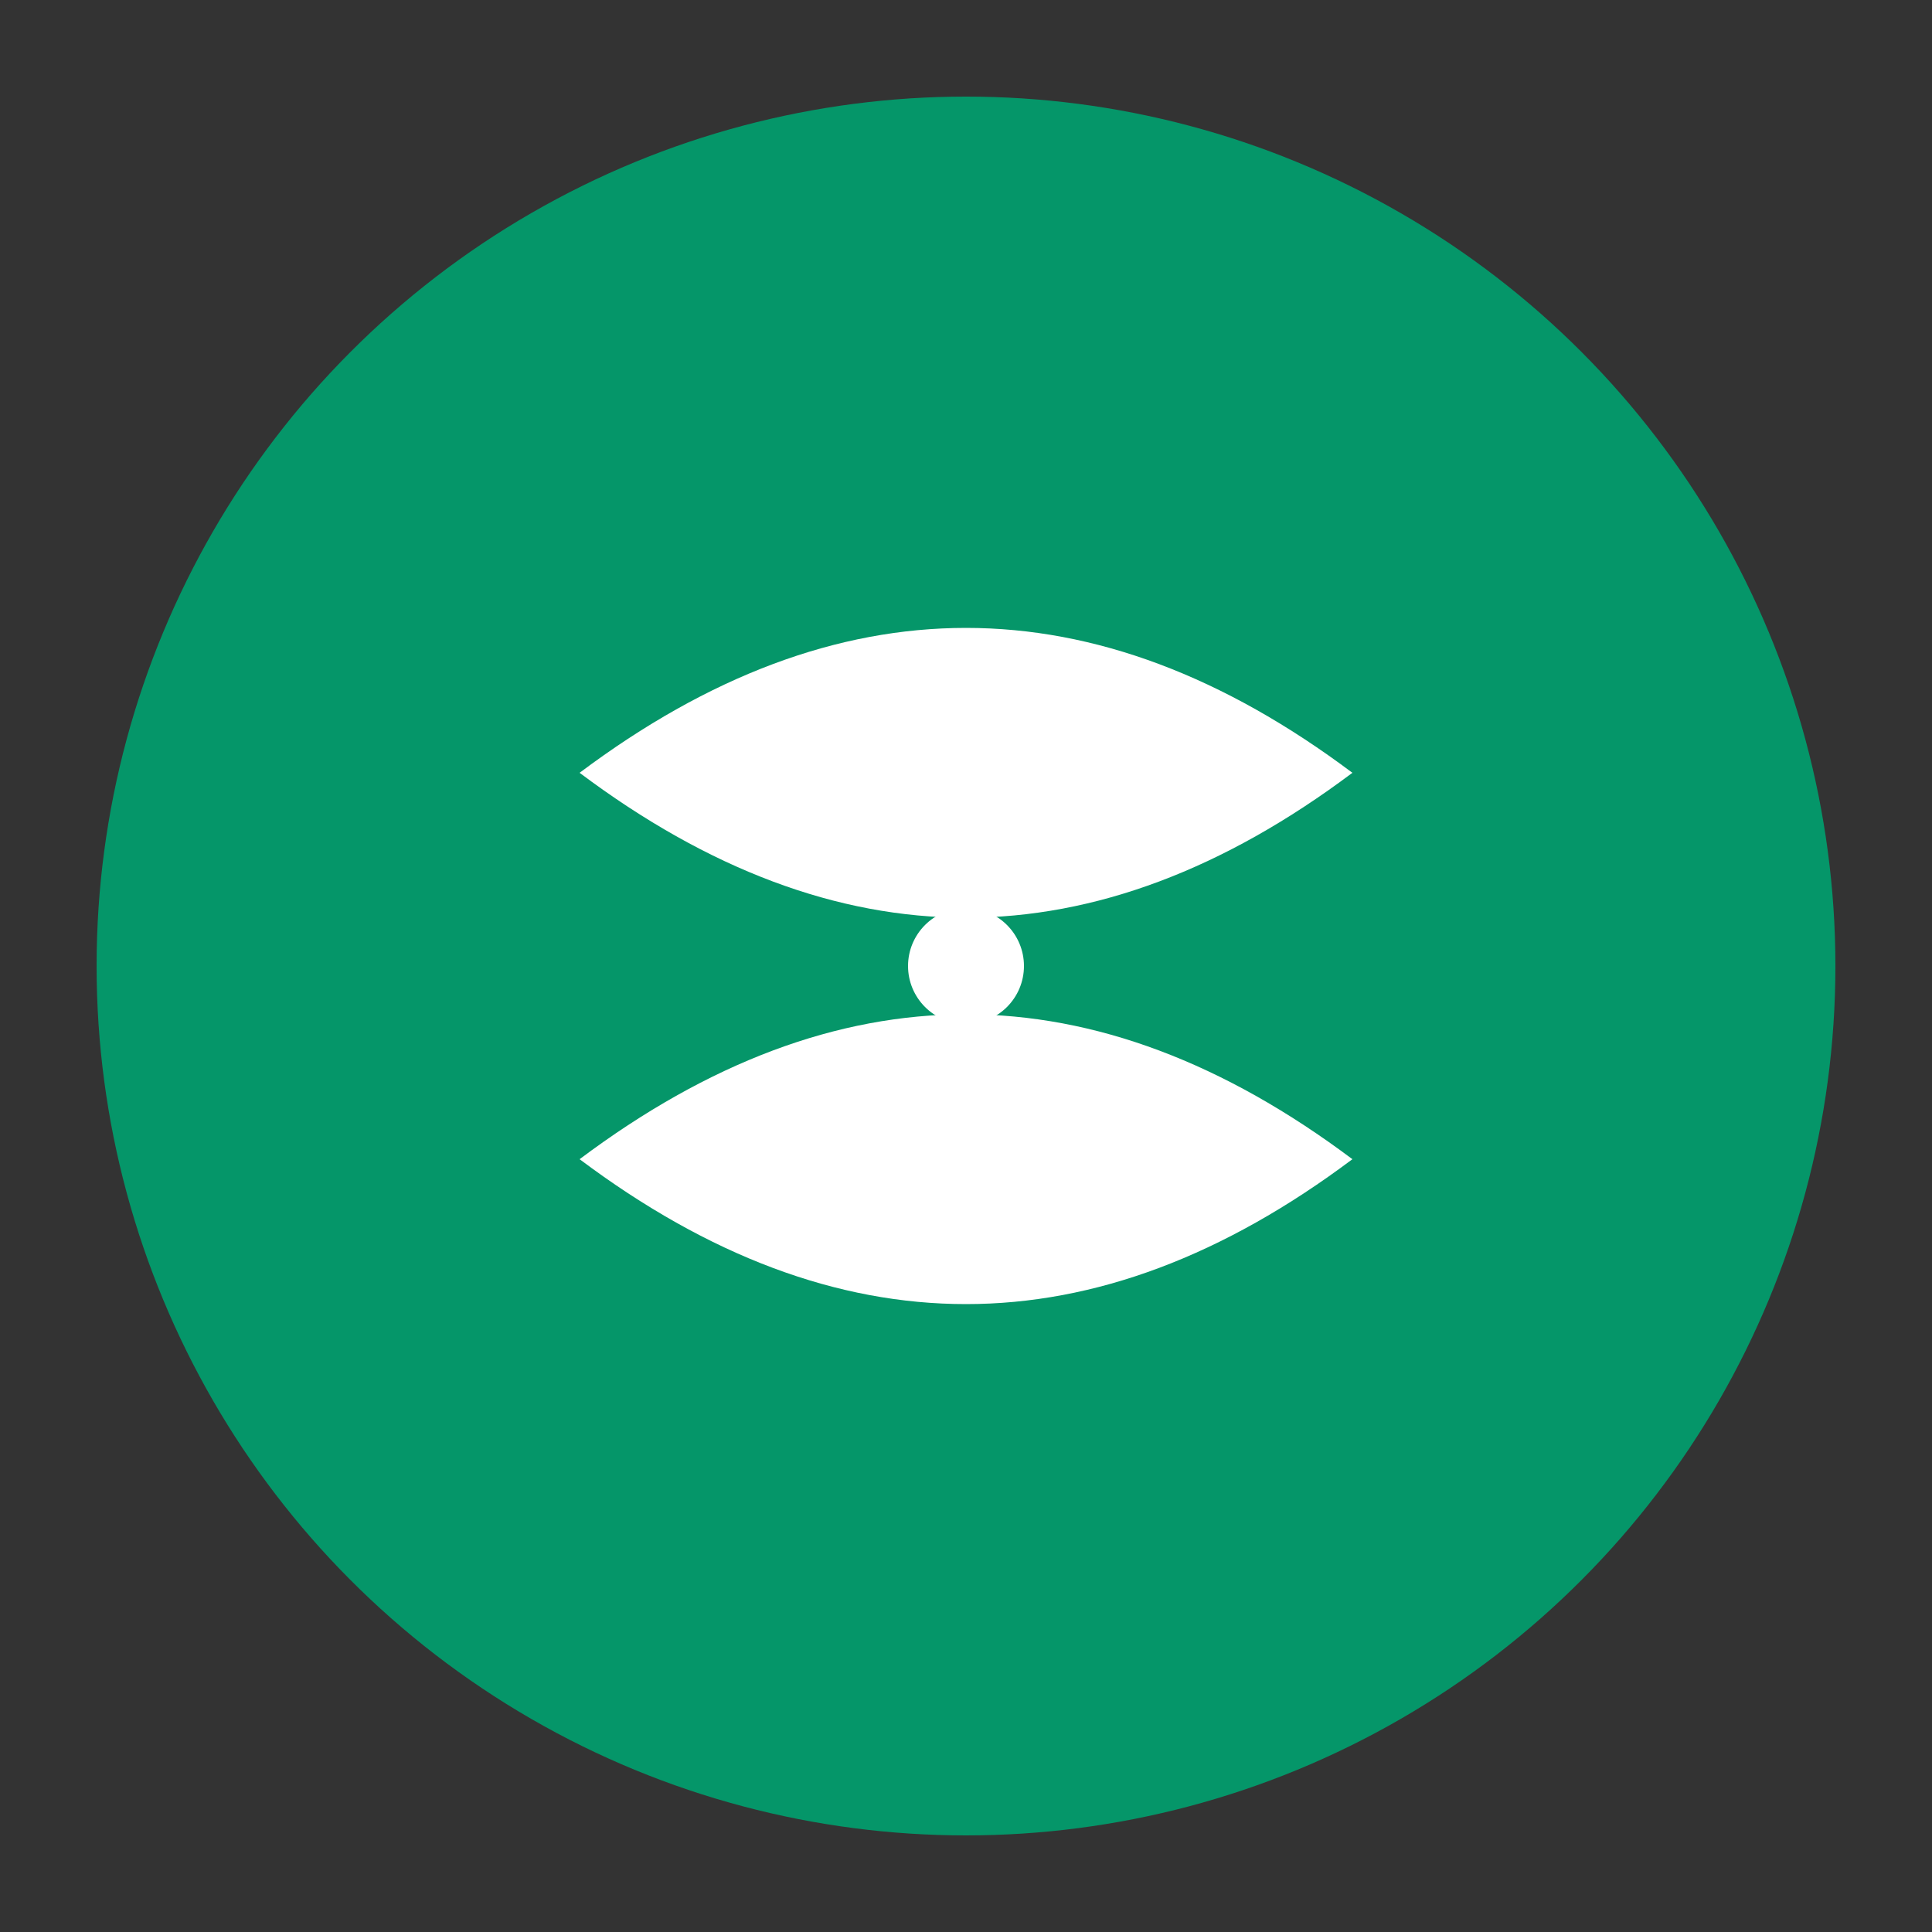 <svg xmlns="http://www.w3.org/2000/svg" viewBox="0 0 100 100">
  <rect x="0" y="0" width="100" height="100" fill="#333333" stroke="none"/>
  <!-- Background circle -->
  <circle cx="50" cy="50" r="45" fill="#059669"/>
  <!-- Stylized leaves representing healthy nutrition -->
  <path d="M30 40 Q50 25 70 40 Q50 55 30 40 M30 60 Q50 45 70 60 Q50 75 30 60" fill="white"/>
  <!-- Small accent dot in center -->
  <circle cx="50" cy="50" r="3" fill="white"/>
</svg>